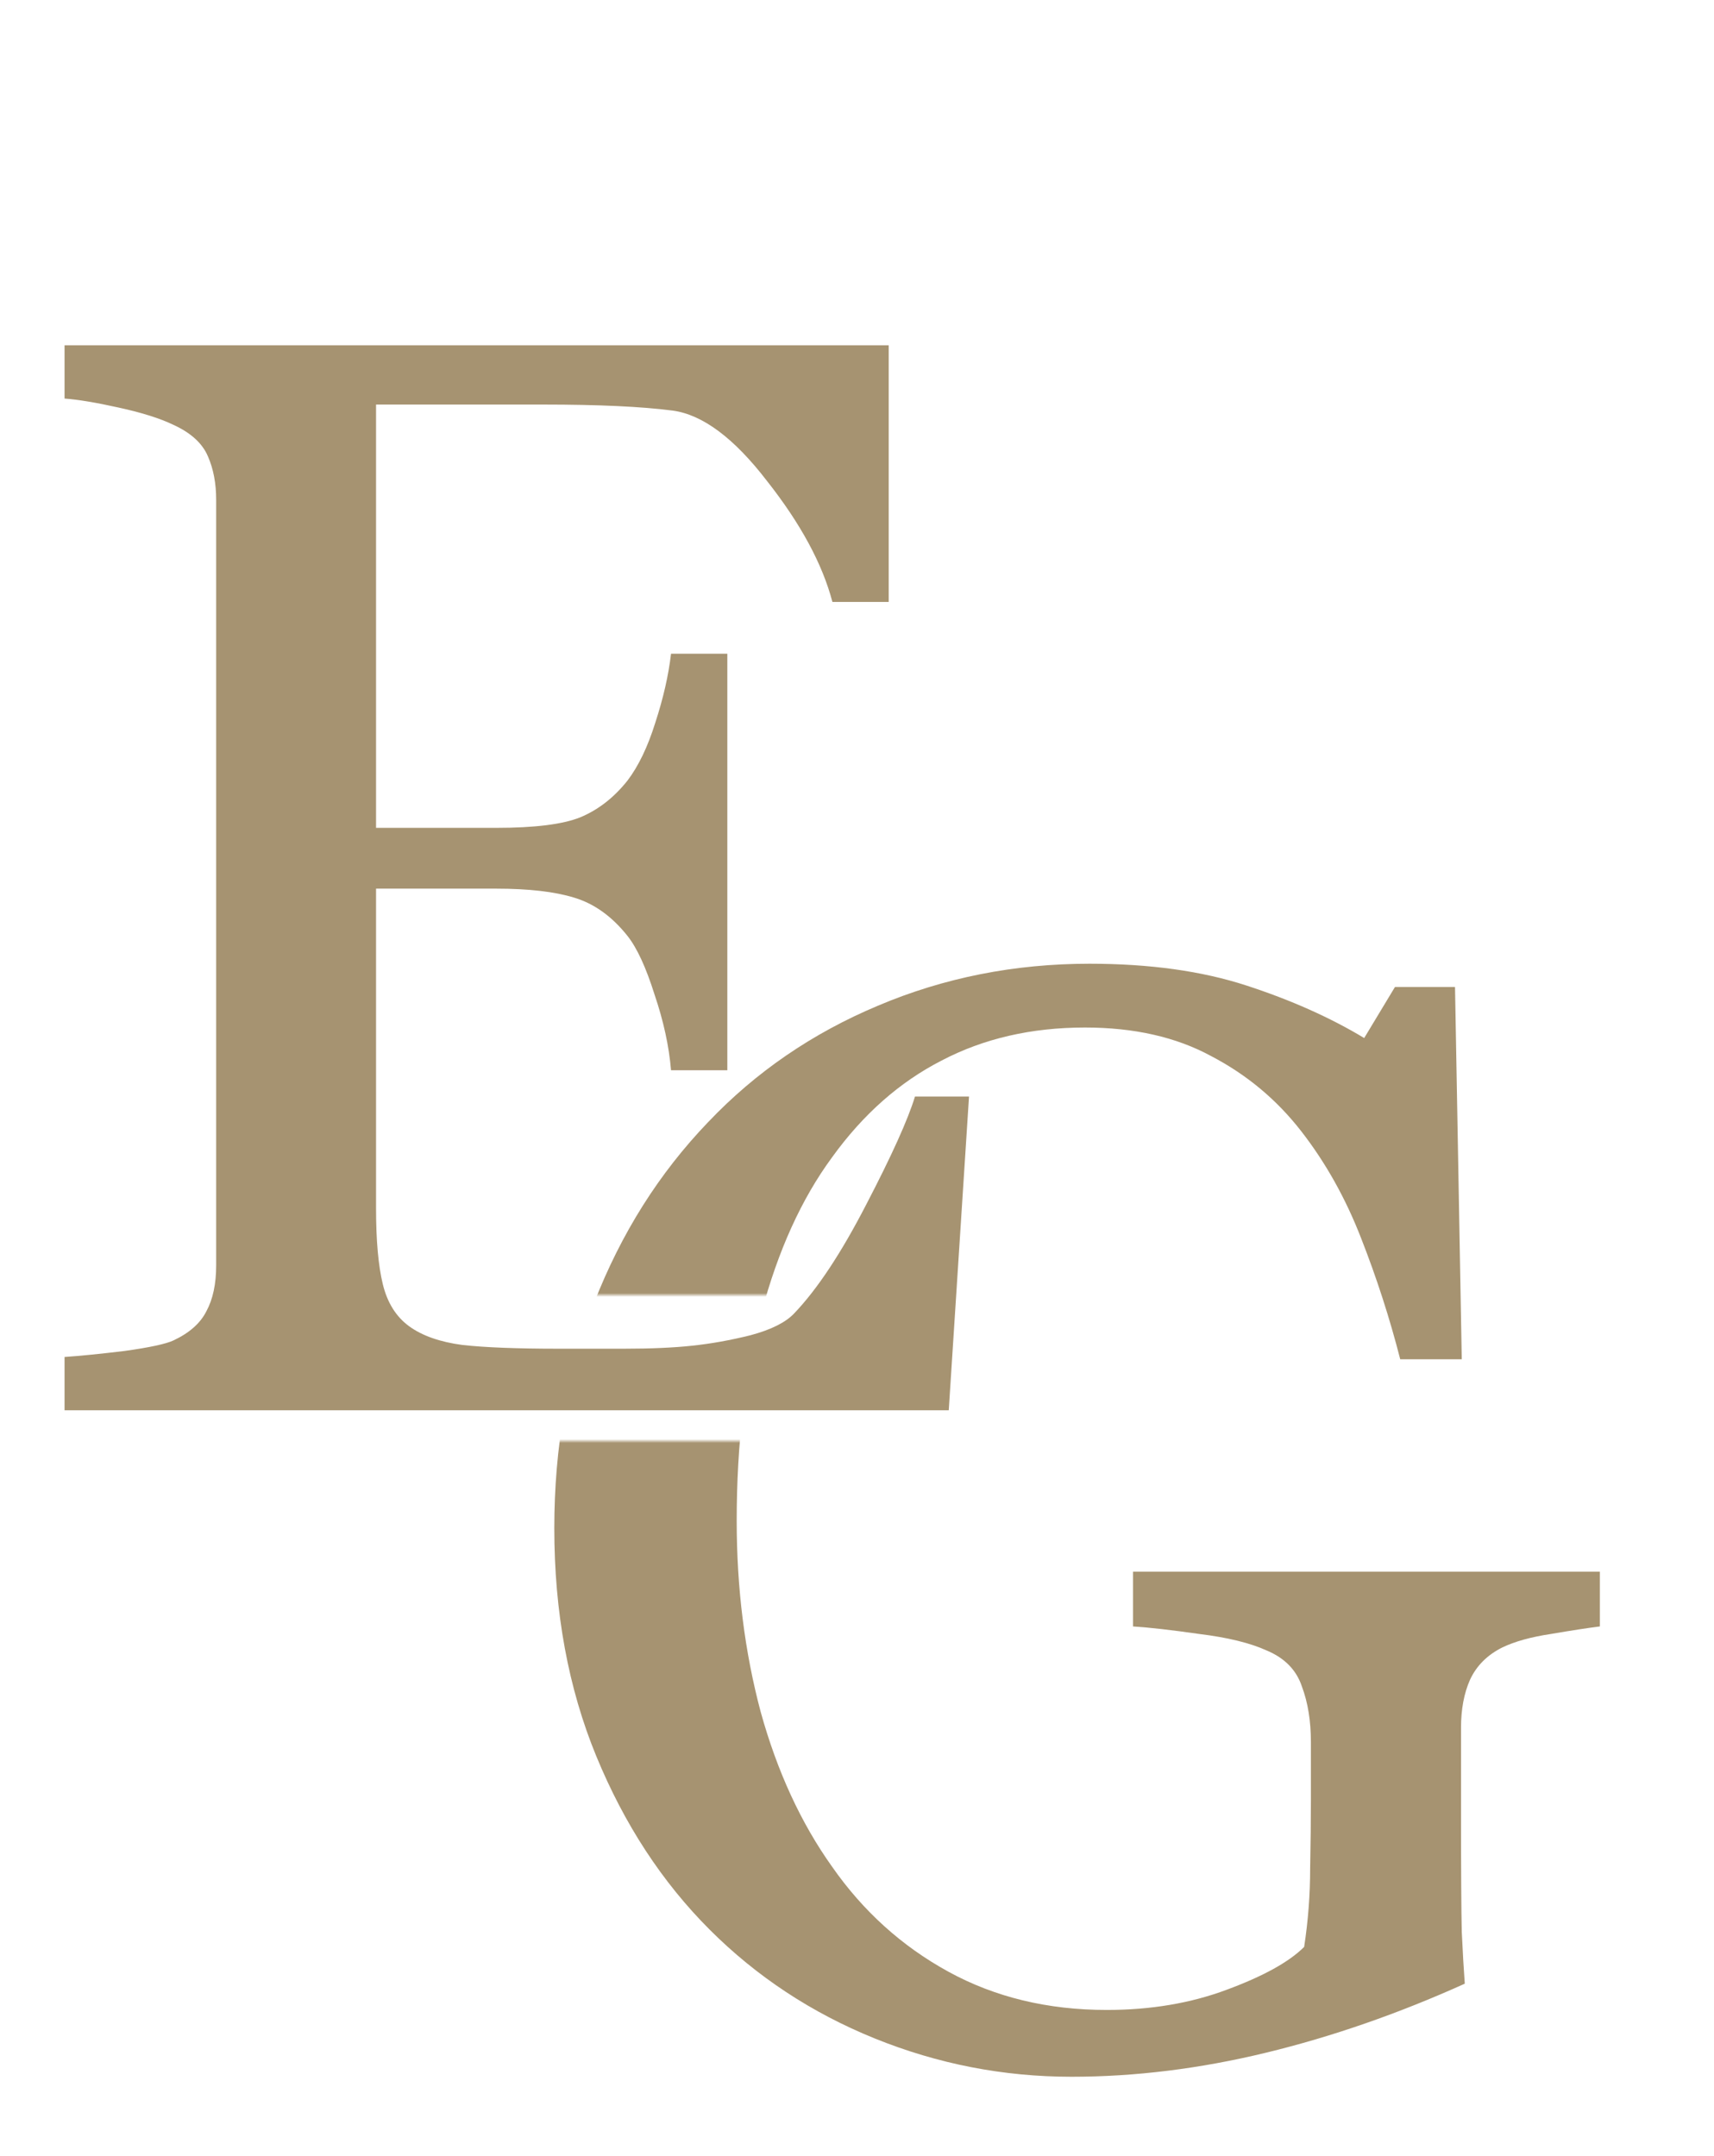 <?xml version="1.0" encoding="UTF-8"?> <svg xmlns="http://www.w3.org/2000/svg" width="446" height="561" viewBox="0 0 446 561" fill="none"> <path d="M252.148 285.359L246.875 367H16.797V353.133C20.703 352.872 25.912 352.352 32.422 351.57C38.932 350.659 43.164 349.747 45.117 348.836C49.284 346.883 52.148 344.344 53.711 341.219C55.404 338.094 56.25 334.122 56.25 329.305V130.086C56.25 125.789 55.534 122.013 54.102 118.758C52.669 115.372 49.675 112.638 45.117 110.555C41.602 108.862 36.849 107.365 30.859 106.062C25 104.76 20.312 103.979 16.797 103.719V89.852H231.25V156.648H216.602C213.997 146.753 208.333 136.271 199.609 125.203C191.016 114.005 182.812 107.885 175 106.844C170.964 106.323 166.146 105.932 160.547 105.672C154.948 105.411 148.568 105.281 141.406 105.281H97.852V215.438H129.102C139.128 215.438 146.419 214.526 150.977 212.703C155.664 210.75 159.766 207.56 163.281 203.133C166.146 199.357 168.555 194.344 170.508 188.094C172.591 181.714 173.958 175.724 174.609 170.125H189.258V278.523H174.609C174.089 272.273 172.656 265.698 170.312 258.797C168.099 251.766 165.755 246.688 163.281 243.562C159.245 238.484 154.622 235.164 149.414 233.602C144.336 232.039 137.565 231.258 129.102 231.258H97.852V314.461C97.852 322.794 98.438 329.37 99.609 334.188C100.781 339.005 103.06 342.651 106.445 345.125C109.831 347.599 114.453 349.227 120.312 350.008C126.172 350.659 134.505 350.984 145.312 350.984C149.609 350.984 155.273 350.984 162.305 350.984C169.336 350.984 175.26 350.724 180.078 350.203C185.026 349.682 190.104 348.771 195.312 347.469C200.651 346.036 204.427 344.148 206.641 341.805C212.63 335.555 218.88 326.115 225.391 313.484C232.031 300.724 236.263 291.349 238.086 285.359H252.148Z" fill="#A69371"></path> <mask id="mask0_22_174" style="mask-type:alpha" maskUnits="userSpaceOnUse" x="133" y="232" width="314" height="329"> <path d="M134 560.5V375.5H205.5V336.5H134V232.5H446V560.5H134Z" fill="#D9D9D9" stroke="black"></path> </mask> <g mask="url(#mask0_22_174)"> <path d="M416.305 423.258C413.18 423.648 408.948 424.299 403.609 425.211C398.401 425.992 394.169 427.164 390.914 428.727C387.008 430.68 384.208 433.479 382.516 437.125C380.953 440.641 380.172 444.807 380.172 449.625V471.109C380.172 486.734 380.237 497.281 380.367 502.75C380.628 508.219 380.888 512.711 381.148 516.227C363.831 524.039 346.578 530.029 329.391 534.195C312.203 538.362 295.341 540.445 278.805 540.445C261.096 540.445 244.039 537.125 227.633 530.484C211.227 523.844 196.904 514.404 184.664 502.164C172.294 489.794 162.464 474.755 155.172 457.047C147.88 439.339 144.234 419.547 144.234 397.672C144.234 376.578 147.685 357.047 154.586 339.078C161.617 320.979 171.513 305.289 184.273 292.008C196.643 278.987 211.357 268.896 228.414 261.734C245.602 254.443 263.961 250.797 283.492 250.797C299.117 250.797 312.724 252.685 324.312 256.461C335.901 260.237 346.122 264.794 354.977 270.133L362.984 256.852H378.609L380.367 353.727H364.352C361.617 343.049 358.232 332.568 354.195 322.281C350.159 311.865 344.951 302.555 338.57 294.352C332.19 286.148 324.378 279.638 315.133 274.82C306.018 269.872 295.081 267.398 282.32 267.398C268.388 267.398 255.953 270.263 245.016 275.992C234.078 281.591 224.573 289.99 216.5 301.188C208.557 311.995 202.438 325.471 198.141 341.617C193.844 357.763 191.695 375.797 191.695 395.719C191.695 413.297 193.779 429.898 197.945 445.523C202.242 461.018 208.427 474.43 216.5 485.758C224.573 497.346 234.664 506.461 246.773 513.102C258.883 519.742 272.62 523.062 287.984 523.062C299.443 523.062 309.859 521.305 319.234 517.789C328.74 514.273 335.445 510.562 339.352 506.656C340.393 499.885 340.914 493.049 340.914 486.148C341.044 479.247 341.109 473.388 341.109 468.57V453.336C341.109 447.867 340.328 443.049 338.766 438.883C337.333 434.586 334.273 431.461 329.586 429.508C325.289 427.555 319.43 426.122 312.008 425.211C304.716 424.169 298.987 423.518 294.82 423.258V409H416.305V423.258Z" fill="#A69371"></path> </g> </svg> 